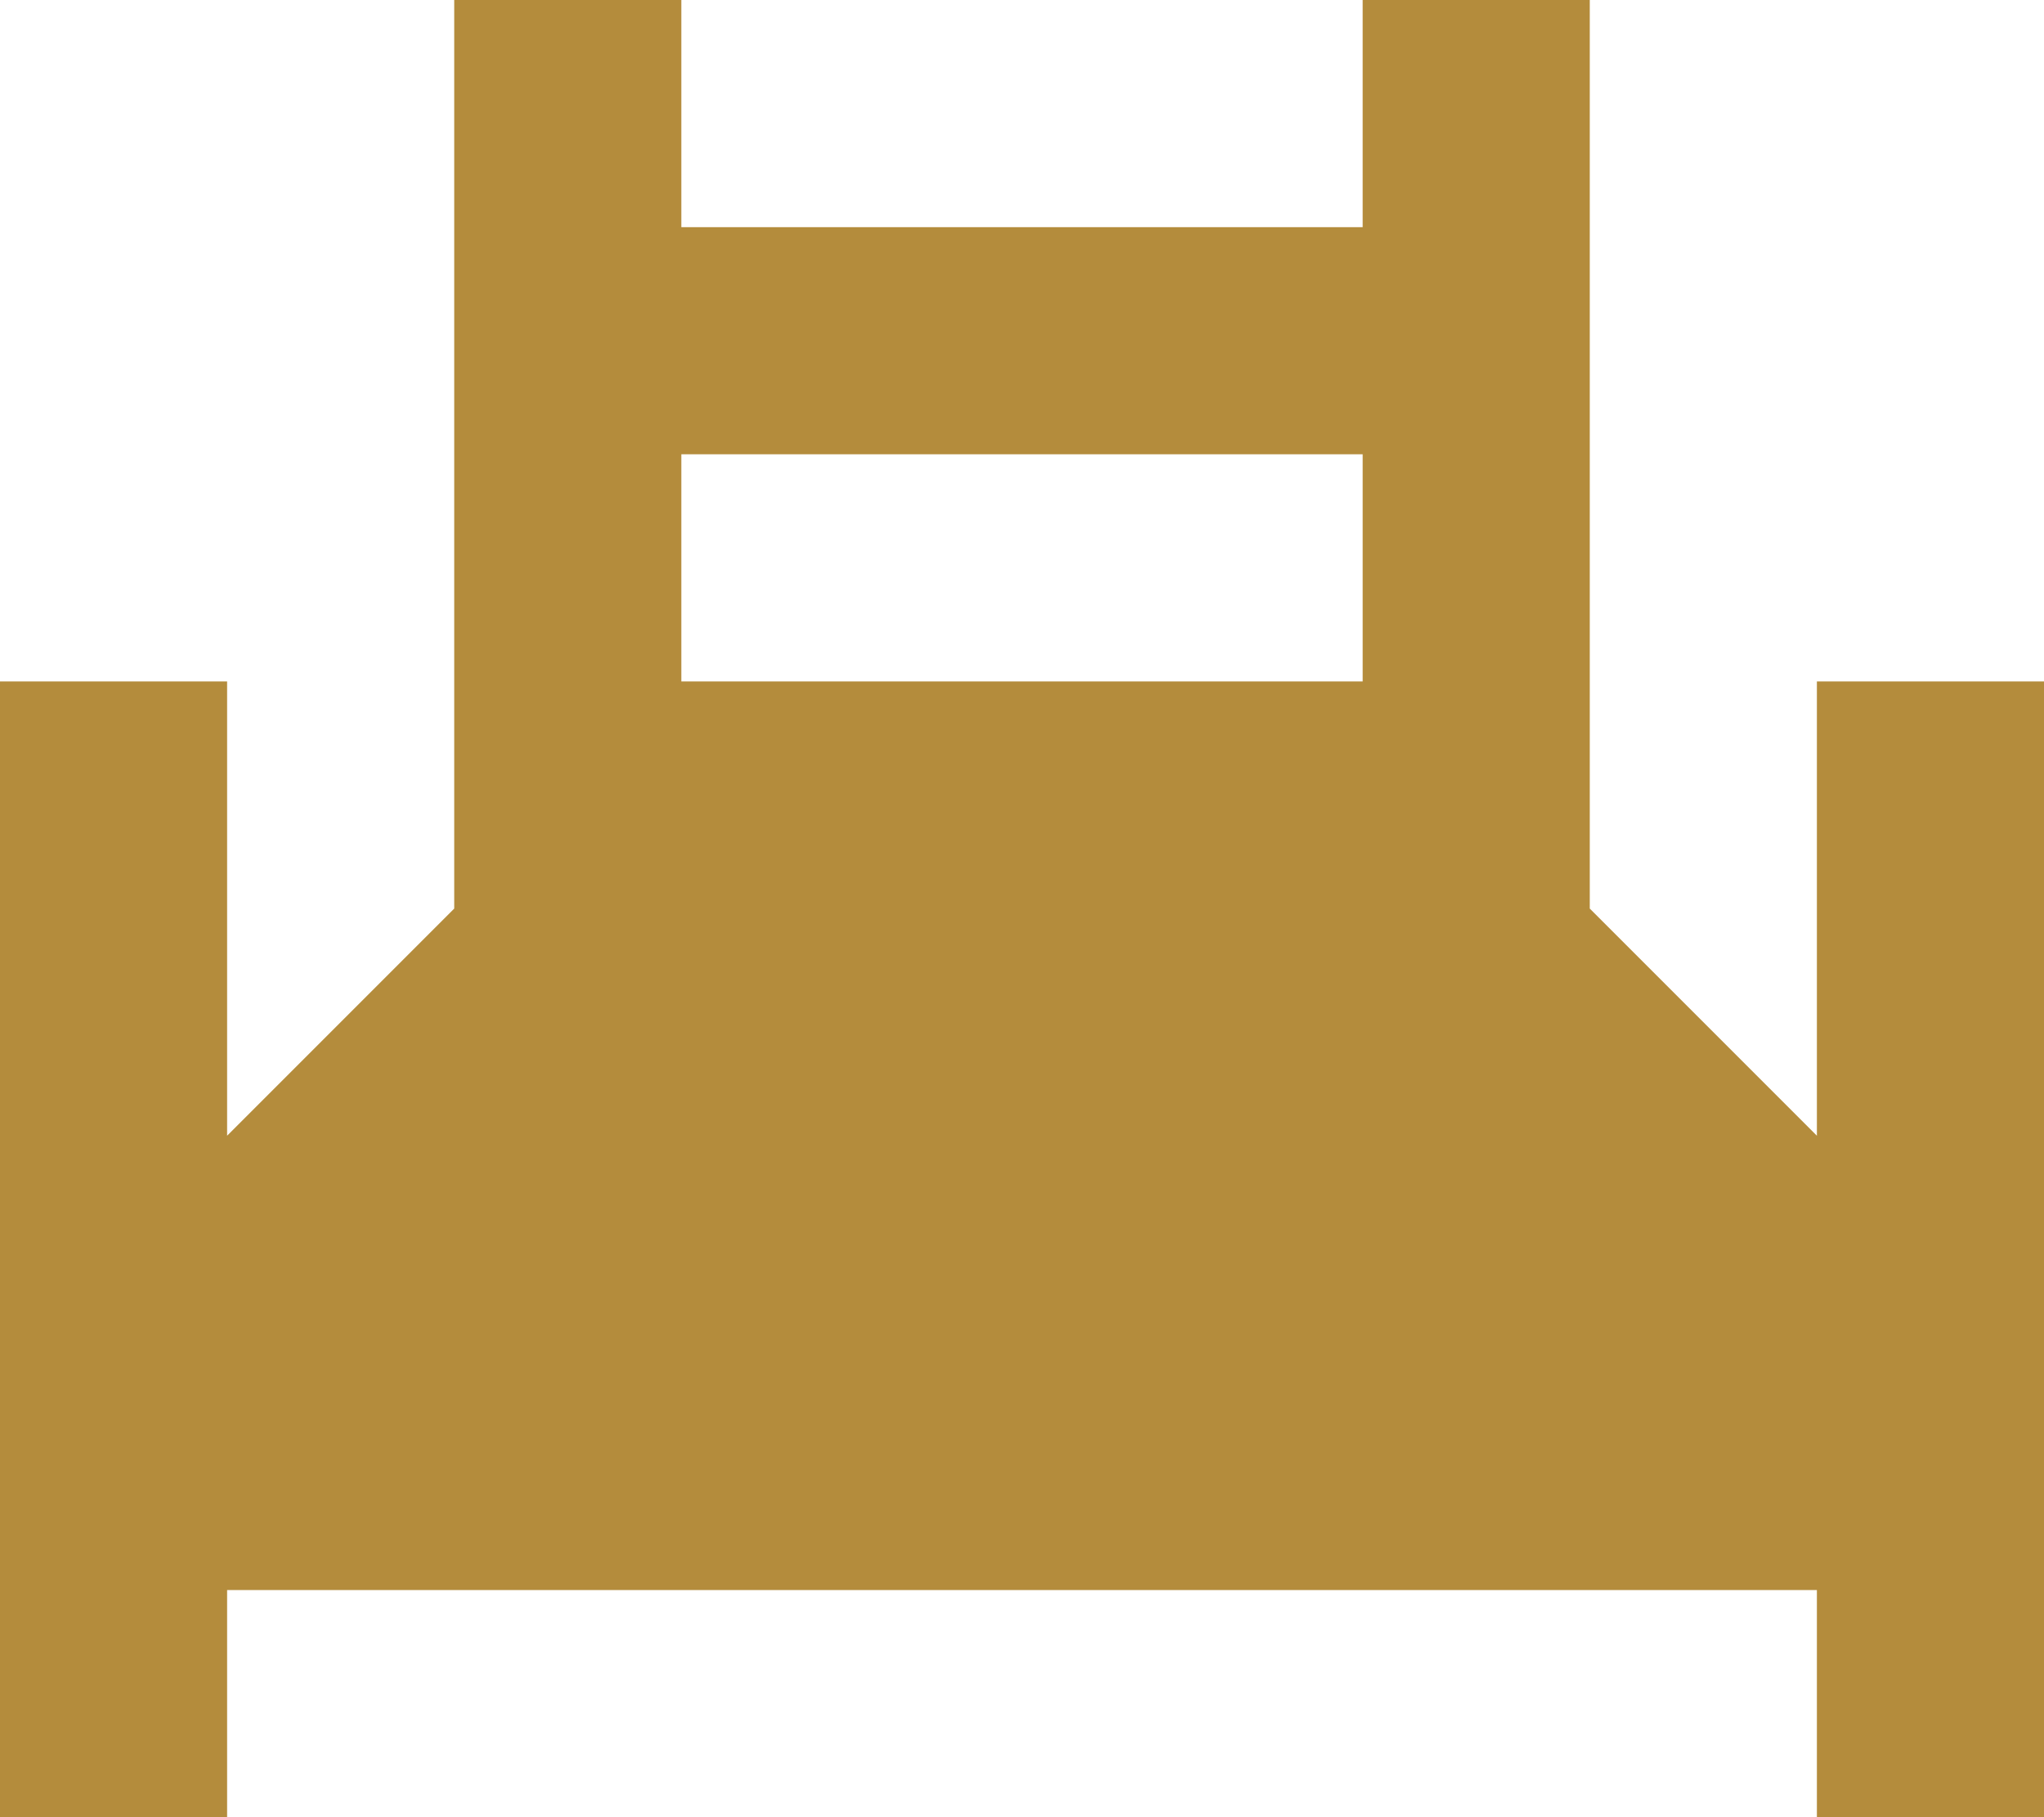 <svg id="icon_bed" data-name="icon bed" xmlns="http://www.w3.org/2000/svg" width="18" height="16" viewBox="0 0 18 16">
  <path id="icon_bed-2" data-name="icon bed" d="M16-6v-4h2V0H16V-2H2V0H0V-10H2v4L4-8v-8H6v2h6v-2h2v8Zm-4-4v-2H6v2Z" transform="translate(0 16)" fill="#b48c3c" fill-rule="evenodd"/>
</svg>
